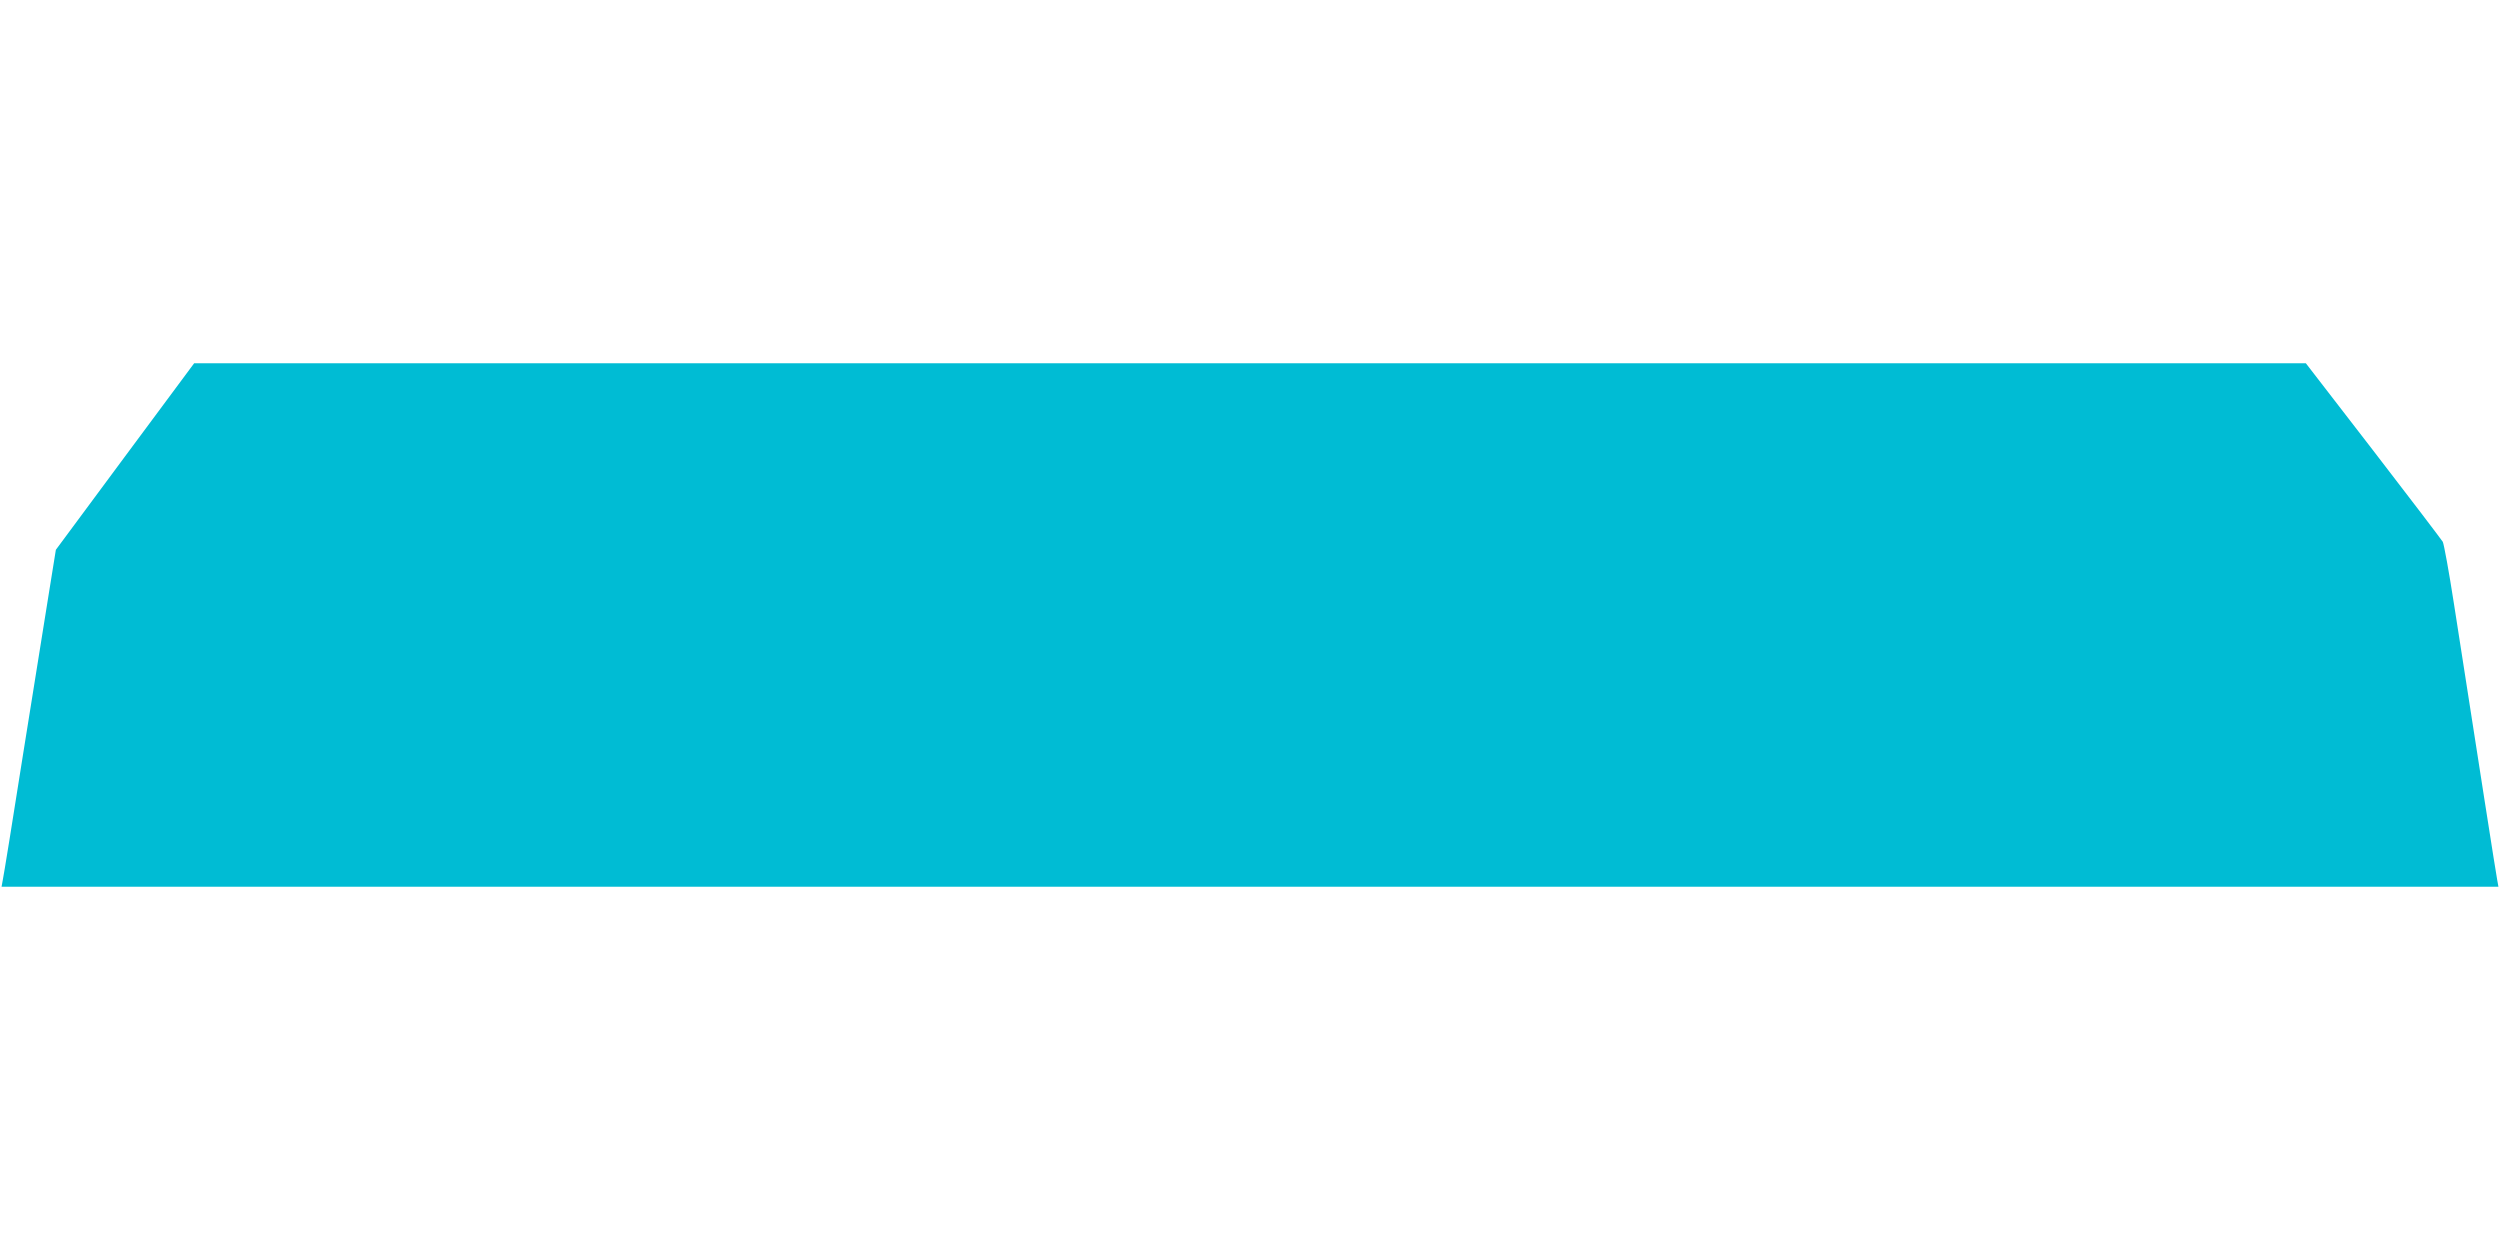 <?xml version="1.0" standalone="no"?>
<!DOCTYPE svg PUBLIC "-//W3C//DTD SVG 20010904//EN"
 "http://www.w3.org/TR/2001/REC-SVG-20010904/DTD/svg10.dtd">
<svg version="1.0" xmlns="http://www.w3.org/2000/svg"
 width="1280pt" height="640pt" viewBox="0 0 1280 640"
 preserveAspectRatio="xMidYMid meet">
<g transform="translate(0,640) scale(0.1,-0.1)"
fill="#00bcd4" stroke="none">
<path d="M640 4063 l-354 -478 -33 -205 c-18 -113 -78 -486 -133 -830 -54
-344 -102 -640 -106 -657 l-6 -33 6392 0 6392 0 -6 33 c-6 29 -97 613 -222
1417 -25 162 -51 304 -57 316 -7 11 -167 222 -356 467 l-345 447 -5406 0
-5406 0 -354 -477z"/>
</g>
</svg>
